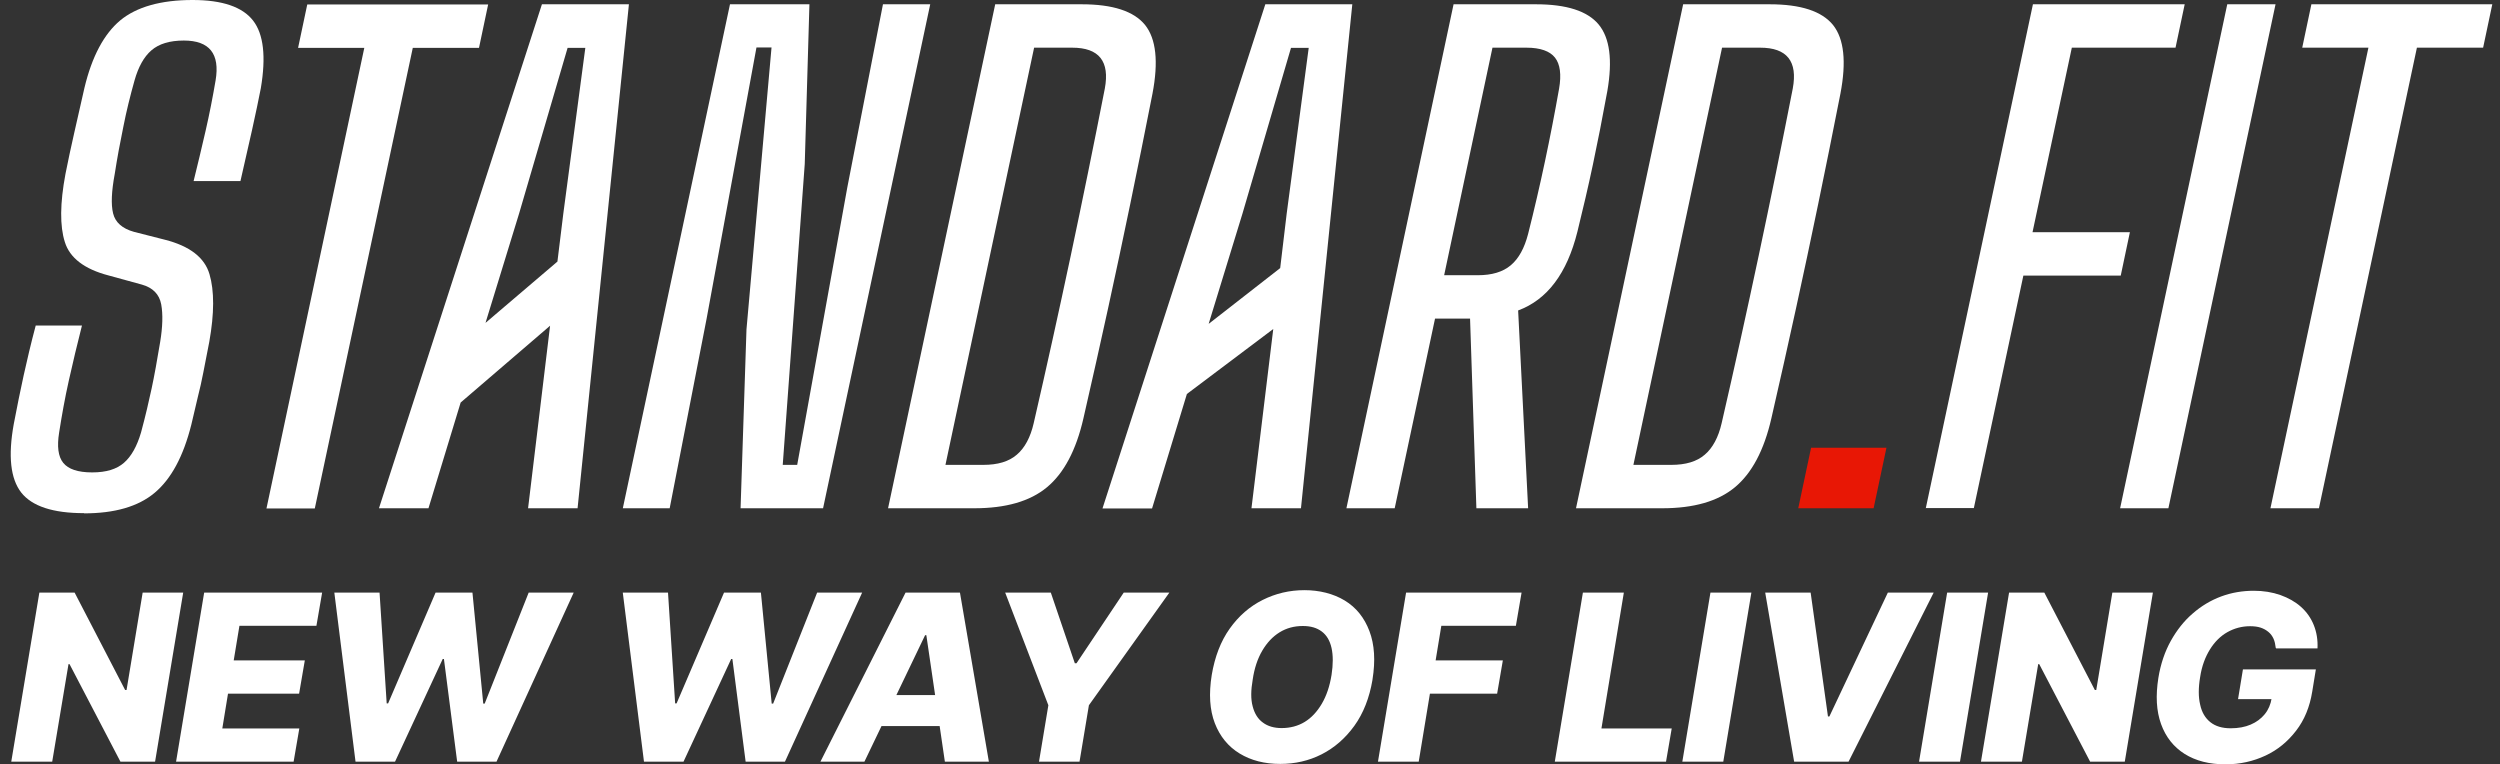 <svg width="157" height="48" viewBox="0 0 157 48" fill="none" xmlns="http://www.w3.org/2000/svg">
<rect x="0" y="0" width="157" height="48" fill="#333333" stroke="none"/>
<g clip-path="url(#clip0_2543_19628)">
<path d="M5.275 32.226C3.318 32.226 2.013 31.791 1.335 30.934C0.657 30.064 0.503 28.644 0.861 26.648C1.079 25.51 1.284 24.486 1.488 23.565C1.693 22.644 1.936 21.595 2.243 20.444H5.147C4.853 21.595 4.584 22.733 4.328 23.872C4.072 25.011 3.881 26.098 3.714 27.16C3.574 28.03 3.65 28.669 3.97 29.066C4.29 29.463 4.891 29.667 5.787 29.667C6.682 29.667 7.322 29.463 7.782 29.066C8.243 28.669 8.601 28.03 8.857 27.16C9.139 26.111 9.356 25.177 9.522 24.397C9.689 23.616 9.868 22.631 10.06 21.467C10.213 20.533 10.239 19.74 10.124 19.113C10.008 18.486 9.599 18.064 8.908 17.872L6.81 17.296C5.301 16.9 4.379 16.196 4.072 15.198C3.753 14.2 3.765 12.768 4.111 10.925C4.277 10.107 4.456 9.224 4.674 8.29C4.891 7.343 5.096 6.422 5.301 5.527C5.774 3.544 6.529 2.136 7.552 1.279C8.576 0.435 10.098 0 12.094 0C13.962 0 15.228 0.435 15.893 1.292C16.559 2.149 16.712 3.569 16.38 5.539C16.239 6.256 16.06 7.126 15.829 8.162C15.599 9.198 15.356 10.273 15.1 11.373H12.158C12.414 10.337 12.669 9.275 12.912 8.213C13.156 7.151 13.36 6.102 13.539 5.053C13.821 3.377 13.156 2.546 11.544 2.546C10.661 2.546 9.983 2.751 9.51 3.16C9.036 3.569 8.691 4.196 8.448 5.053C8.179 6.013 7.936 6.985 7.744 7.97C7.539 8.955 7.36 9.928 7.207 10.913C7.002 12.013 6.964 12.844 7.104 13.407C7.245 13.97 7.68 14.354 8.409 14.559L10.367 15.058C11.915 15.454 12.849 16.171 13.156 17.22C13.463 18.256 13.463 19.676 13.143 21.467C13.002 22.209 12.874 22.836 12.772 23.373C12.669 23.91 12.554 24.422 12.426 24.921C12.311 25.42 12.171 26.009 12.017 26.661C11.518 28.657 10.751 30.077 9.714 30.947C8.678 31.817 7.194 32.239 5.275 32.239V32.226Z" fill="white"/>
<path d="M16.737 31.919L22.878 3.006H18.72L19.296 0.281H30.656L30.081 3.006H25.923L19.769 31.932H16.725L16.737 31.919Z" fill="white"/>
<path d="M23.799 31.919L34.033 0.269H39.496L36.272 31.919H33.163L34.545 20.456L28.929 25.279L26.908 31.919H23.799ZM30.49 20.277L35.006 16.427L35.377 13.407L36.758 3.007H35.645L32.6 13.407L30.49 20.277Z" fill="white"/>
<path d="M69.24 31.919L79.462 0.269H84.925L81.701 31.919H78.592L79.961 20.661L74.537 24.742L72.349 31.932H69.24V31.919ZM75.918 20.328L80.396 16.836L80.805 13.407L82.187 3.007H81.074L78.029 13.407L75.906 20.328H75.918Z" fill="white"/>
<path d="M39.113 31.919L45.843 0.269H50.832L50.538 10.299L49.156 29.194H50.064L53.211 11.77L55.45 0.269H58.418L51.689 31.919H46.508L46.879 20.687L48.452 2.981H47.506L44.371 20.034L42.056 31.919H39.113Z" fill="white"/>
<path d="M55.77 31.919L62.499 0.269H67.923C69.893 0.269 71.211 0.704 71.915 1.574C72.605 2.444 72.759 3.876 72.375 5.885C71.902 8.316 71.428 10.618 70.981 12.806C70.533 14.994 70.059 17.181 69.586 19.369C69.113 21.557 68.588 23.859 68.038 26.277C67.578 28.286 66.81 29.719 65.748 30.601C64.686 31.484 63.164 31.919 61.181 31.919H55.782H55.77ZM59.377 29.194H61.757C62.652 29.194 63.356 28.989 63.855 28.555C64.354 28.132 64.712 27.467 64.917 26.572C66.529 19.574 68.013 12.563 69.382 5.565C69.701 3.851 69.023 2.994 67.335 2.994H64.942L59.377 29.181V29.194Z" fill="white"/>
<path d="M84.555 31.919L91.284 0.269H96.452C98.384 0.269 99.689 0.691 100.393 1.535C101.096 2.38 101.275 3.774 100.943 5.706C100.636 7.395 100.329 8.943 100.034 10.337C99.74 11.732 99.408 13.139 99.062 14.546C98.41 17.169 97.169 18.819 95.339 19.497L95.966 31.919H92.717L92.32 20.009H90.12L87.587 31.919H84.555ZM90.695 17.284H92.806C93.689 17.284 94.38 17.079 94.879 16.657C95.378 16.235 95.736 15.582 95.966 14.687C96.734 11.655 97.373 8.61 97.911 5.565C98.064 4.682 97.975 4.03 97.655 3.621C97.335 3.211 96.734 2.994 95.864 2.994H93.727L90.695 17.271V17.284Z" fill="white"/>
<path d="M98.973 31.919L105.702 0.269H111.126C113.096 0.269 114.414 0.704 115.118 1.574C115.808 2.444 115.962 3.876 115.578 5.885C115.105 8.316 114.632 10.618 114.184 12.806C113.736 14.994 113.263 17.181 112.789 19.369C112.316 21.557 111.791 23.859 111.241 26.277C110.781 28.286 110.013 29.719 108.951 30.601C107.89 31.484 106.367 31.919 104.384 31.919H98.986H98.973ZM102.58 29.194H104.96C105.855 29.194 106.559 28.989 107.058 28.555C107.557 28.132 107.915 27.467 108.12 26.572C109.732 19.574 111.216 12.563 112.585 5.565C112.904 3.851 112.226 2.994 110.538 2.994H108.145L102.58 29.181V29.194Z" fill="white"/>
<path d="M120.939 31.919L127.668 0.269H137.199L136.623 2.994H130.111L127.642 14.584H133.757L133.182 17.309H127.067L123.958 31.906H120.926L120.939 31.919Z" fill="white"/>
<path d="M133.143 31.919L139.872 0.269H142.904L136.175 31.919H133.143Z" fill="white"/>
<path d="M142.584 31.919L148.737 2.994H144.58L145.155 0.269H156.516L155.94 2.994H151.782L145.629 31.919H142.584Z" fill="white"/>
<path d="M112.93 31.919L113.736 28.119H118.469L117.663 31.919H112.93Z" fill="#E81705"/>
<path d="M11.505 37.215L9.739 47.834H7.564L4.366 41.706H4.302L3.278 47.834H0.707L2.472 37.215H4.686L7.858 43.331H7.948L8.959 37.215H11.517H11.505Z" fill="white"/>
<path d="M11.057 47.834L12.822 37.215H20.23L19.871 39.301H15.036L14.677 41.475H19.142L18.784 43.561H14.319L13.961 45.748H18.797L18.439 47.834H11.031H11.057Z" fill="white"/>
<path d="M22.327 47.834L20.996 37.215H23.836L24.284 44.175H24.373L27.354 37.215H29.67L30.348 44.188H30.438L33.201 37.215H36.028L31.18 47.834H28.71L27.879 41.386H27.802L24.808 47.834H22.339H22.327Z" fill="white"/>
<path d="M40.442 47.834L39.111 37.215H41.951L42.399 44.175H42.489L45.469 37.215H47.785L48.463 44.188H48.553L51.316 37.215H54.143L49.295 47.834H46.826L45.994 41.386H45.917L42.924 47.834H40.455H40.442Z" fill="white"/>
<path d="M54.285 47.834H51.522L56.869 37.215H60.285L62.101 47.834H59.338L58.174 39.889H58.097L54.285 47.834ZM54.617 43.65H60.387L60.054 45.595H54.285L54.617 43.65Z" fill="white"/>
<path d="M63.125 37.215H65.991L67.5 41.655H67.603L70.571 37.215H73.436L68.383 44.29L67.794 47.834H65.249L65.837 44.29L63.125 37.215Z" fill="white"/>
<path d="M86.192 42.691C86 43.829 85.616 44.802 85.053 45.582C84.49 46.362 83.8 46.964 82.994 47.373C82.188 47.782 81.318 47.974 80.397 47.974C79.412 47.974 78.567 47.757 77.851 47.322C77.134 46.887 76.61 46.247 76.29 45.416C75.97 44.584 75.906 43.574 76.098 42.384C76.29 41.245 76.661 40.273 77.224 39.48C77.787 38.687 78.478 38.085 79.296 37.676C80.115 37.267 80.985 37.062 81.919 37.062C82.853 37.062 83.736 37.279 84.452 37.714C85.168 38.149 85.68 38.789 86 39.633C86.32 40.477 86.384 41.488 86.192 42.678V42.691ZM83.621 42.384C83.723 41.718 83.723 41.156 83.621 40.695C83.518 40.234 83.314 39.889 83.007 39.659C82.7 39.428 82.316 39.313 81.817 39.313C81.279 39.313 80.793 39.441 80.358 39.71C79.923 39.979 79.565 40.362 79.271 40.861C78.977 41.36 78.772 41.974 78.67 42.678C78.555 43.343 78.542 43.906 78.67 44.367C78.785 44.814 79.002 45.16 79.309 45.377C79.616 45.608 80.013 45.723 80.486 45.723C81.023 45.723 81.51 45.595 81.932 45.339C82.354 45.083 82.712 44.699 83.007 44.2C83.301 43.701 83.505 43.1 83.621 42.384Z" fill="white"/>
<path d="M86.536 47.834L88.302 37.215H95.555L95.197 39.301H90.515L90.157 41.475H94.378L94.02 43.561H89.799L89.095 47.834H86.523H86.536Z" fill="white"/>
<path d="M97.641 47.834L99.406 37.215H101.978L100.57 45.748H104.984L104.626 47.834H97.641Z" fill="white"/>
<path d="M109.987 37.215L108.222 47.834H105.65L107.416 37.215H109.987Z" fill="white"/>
<path d="M113.708 37.215L114.796 44.994H114.885L118.557 37.215H121.435L116.088 47.834H112.672L110.855 37.215H113.734H113.708Z" fill="white"/>
<path d="M124.853 37.215L123.087 47.834H120.516L122.281 37.215H124.853Z" fill="white"/>
<path d="M135.202 37.215L133.436 47.834H131.261L128.063 41.706H127.999L126.976 47.834H124.404L126.17 37.215H128.383L131.556 43.331H131.645L132.656 37.215H135.215H135.202Z" fill="white"/>
<path d="M142.916 40.682C142.89 40.465 142.852 40.273 142.775 40.106C142.698 39.94 142.596 39.8 142.455 39.684C142.315 39.569 142.161 39.48 141.969 39.416C141.777 39.352 141.547 39.326 141.304 39.326C140.792 39.326 140.319 39.454 139.884 39.697C139.449 39.94 139.078 40.311 138.784 40.785C138.49 41.258 138.272 41.834 138.17 42.512C138.055 43.19 138.055 43.778 138.17 44.252C138.272 44.738 138.49 45.096 138.809 45.352C139.129 45.608 139.551 45.736 140.089 45.736C140.562 45.736 140.984 45.659 141.342 45.505C141.701 45.352 141.995 45.134 142.225 44.853C142.455 44.571 142.596 44.239 142.66 43.855L143.133 43.906H140.549L140.856 42.038H145.436L145.206 43.446C145.052 44.392 144.72 45.211 144.195 45.889C143.671 46.567 143.044 47.092 142.276 47.45C141.509 47.808 140.677 48 139.756 48C138.745 48 137.888 47.782 137.197 47.347C136.507 46.913 136.008 46.286 135.713 45.467C135.419 44.648 135.368 43.689 135.547 42.563C135.688 41.693 135.956 40.913 136.327 40.247C136.698 39.582 137.159 38.993 137.696 38.533C138.234 38.06 138.835 37.701 139.487 37.458C140.14 37.215 140.831 37.1 141.534 37.1C142.148 37.1 142.698 37.19 143.21 37.369C143.709 37.548 144.144 37.791 144.502 38.111C144.861 38.431 145.129 38.814 145.308 39.262C145.487 39.71 145.564 40.196 145.539 40.721H142.942L142.916 40.682Z" fill="white"/>
</g>
<defs>
<clipPath id="clip0_2543_19628">
<rect width="155.842" height="48" fill="white" transform="translate(0.674)"/>
</clipPath>
</defs>
</svg>

